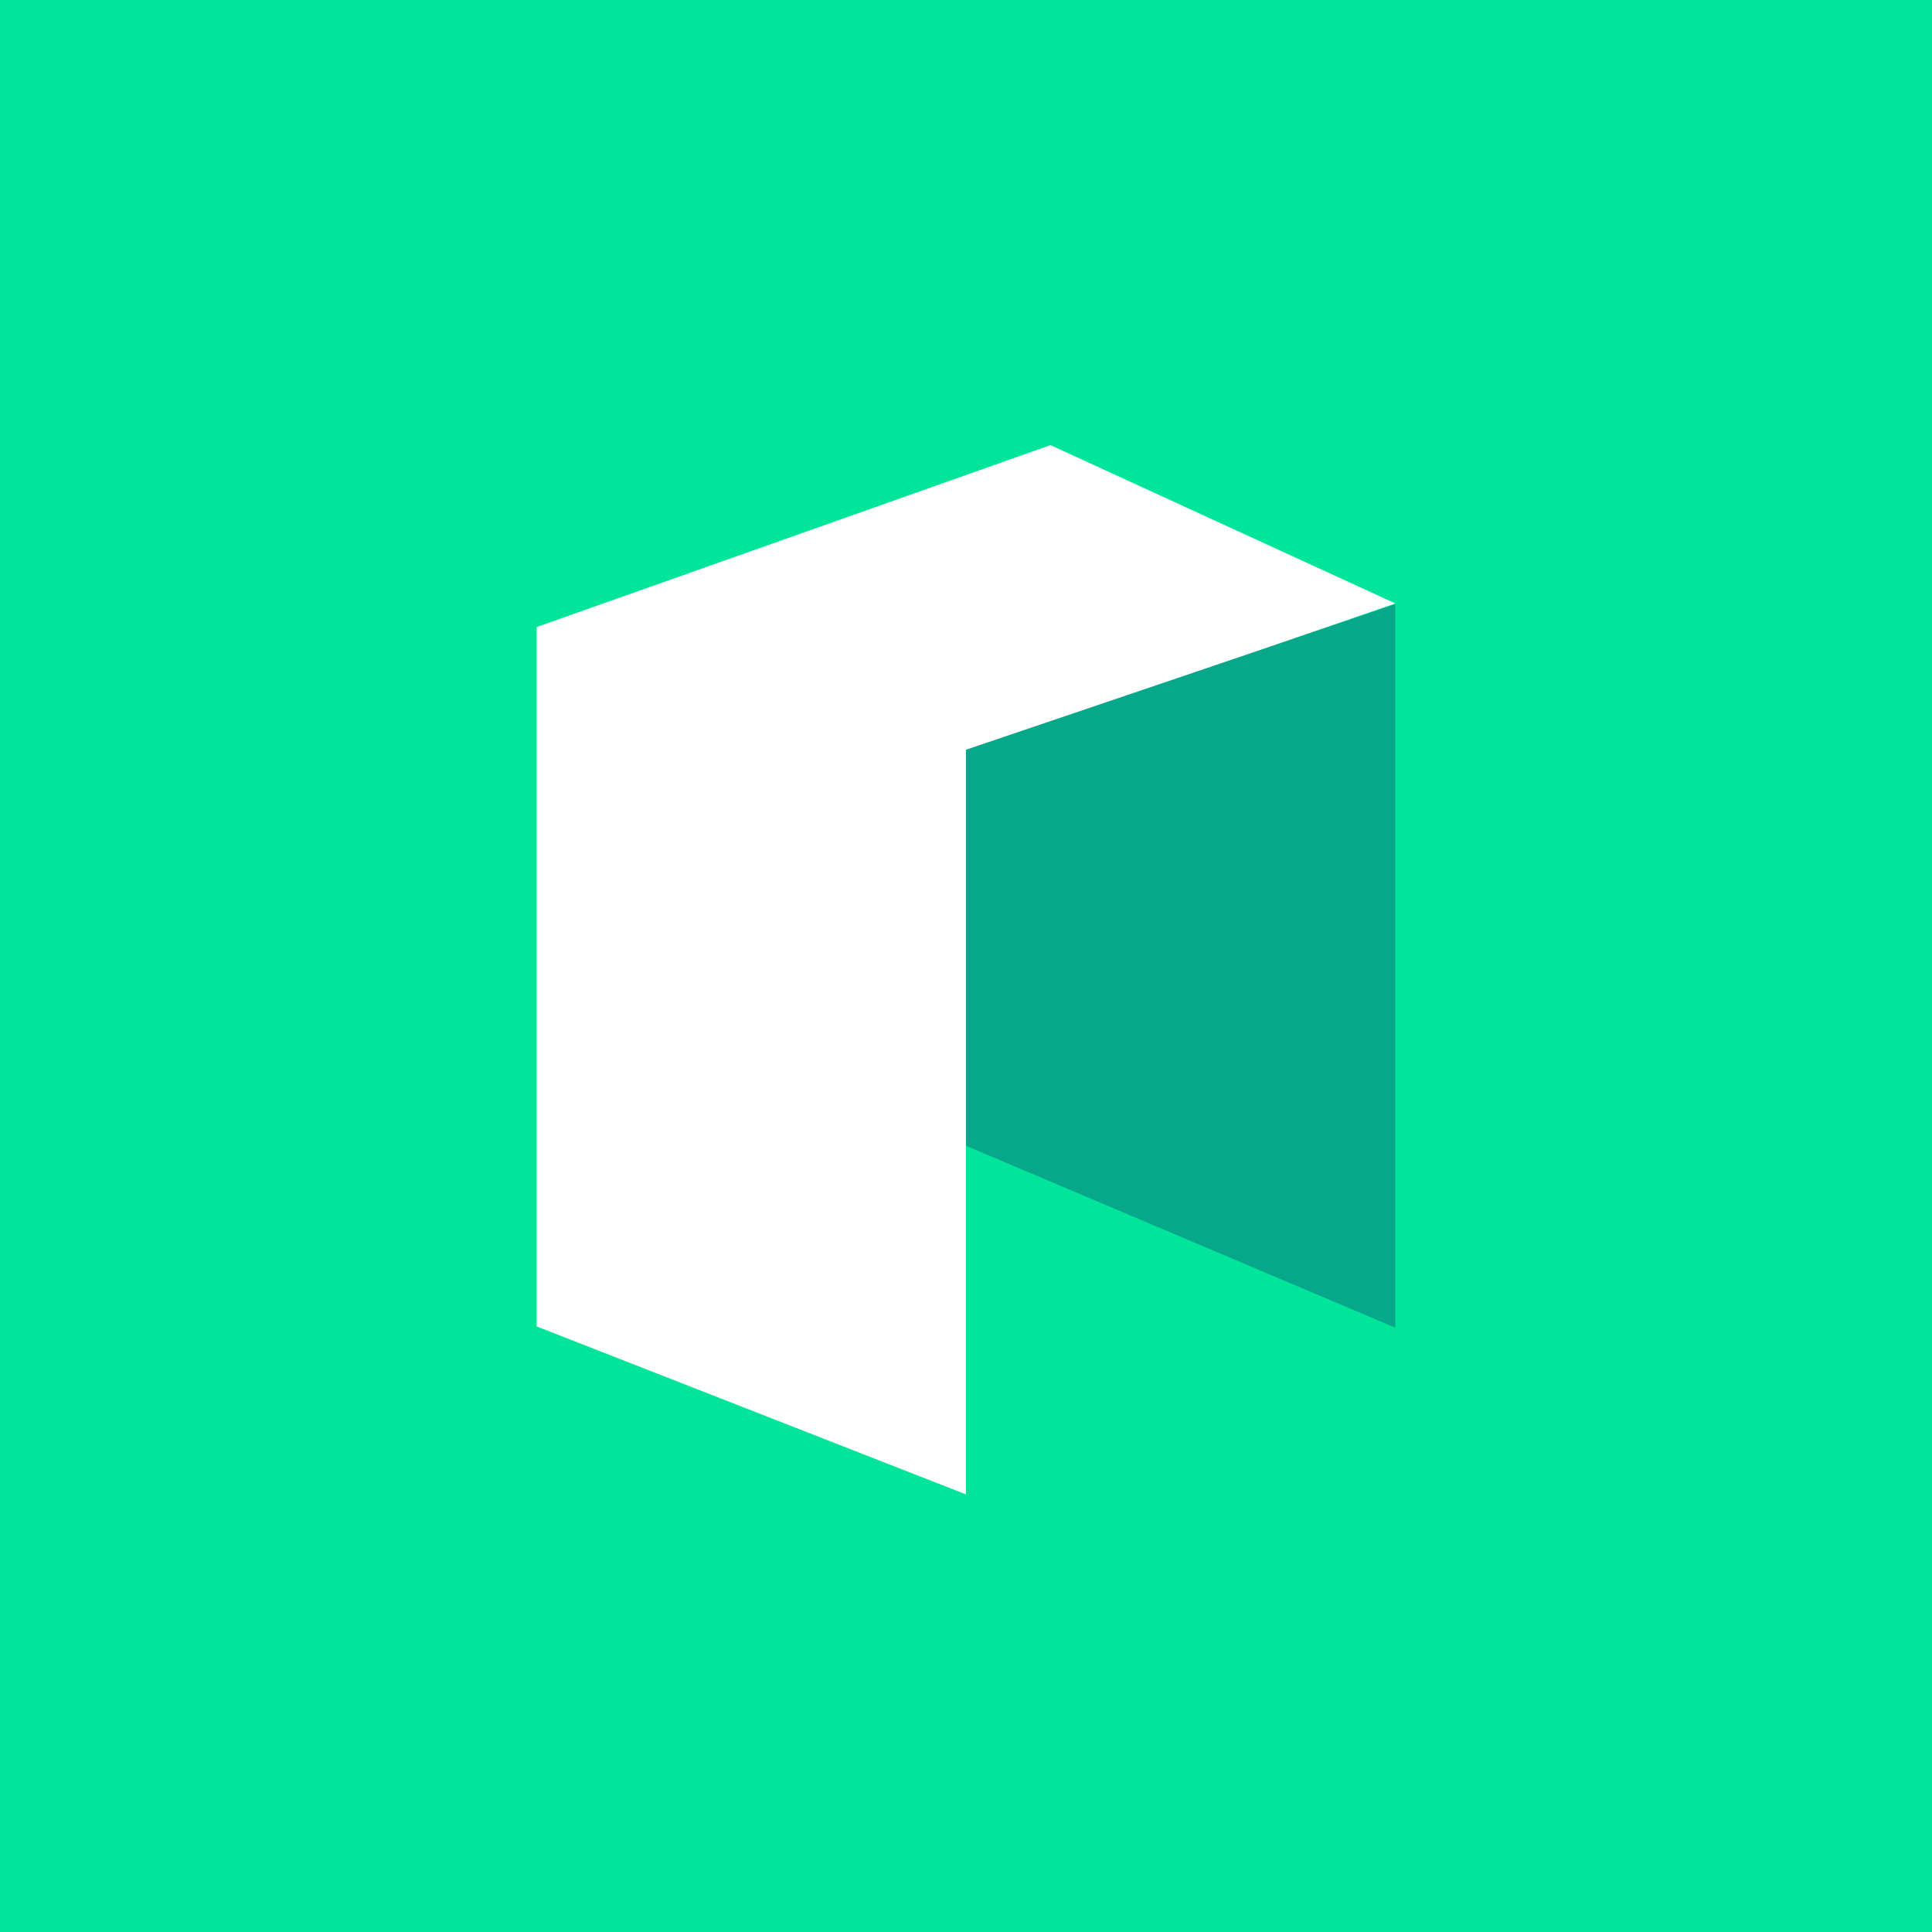 <!-- by TradingView --><svg width="18" height="18" xmlns="http://www.w3.org/2000/svg"><path fill="#00E599" d="M0 0h18v18H0z"/><path d="M9 13.923l-4-1.565V5.842l4.787-1.695L13 5.622 9 7.004v6.92z" fill="#fff"/><path d="M13 12.37l-4-1.695v-3.69l4-1.356v6.742z" fill="#07A78C"/></svg>